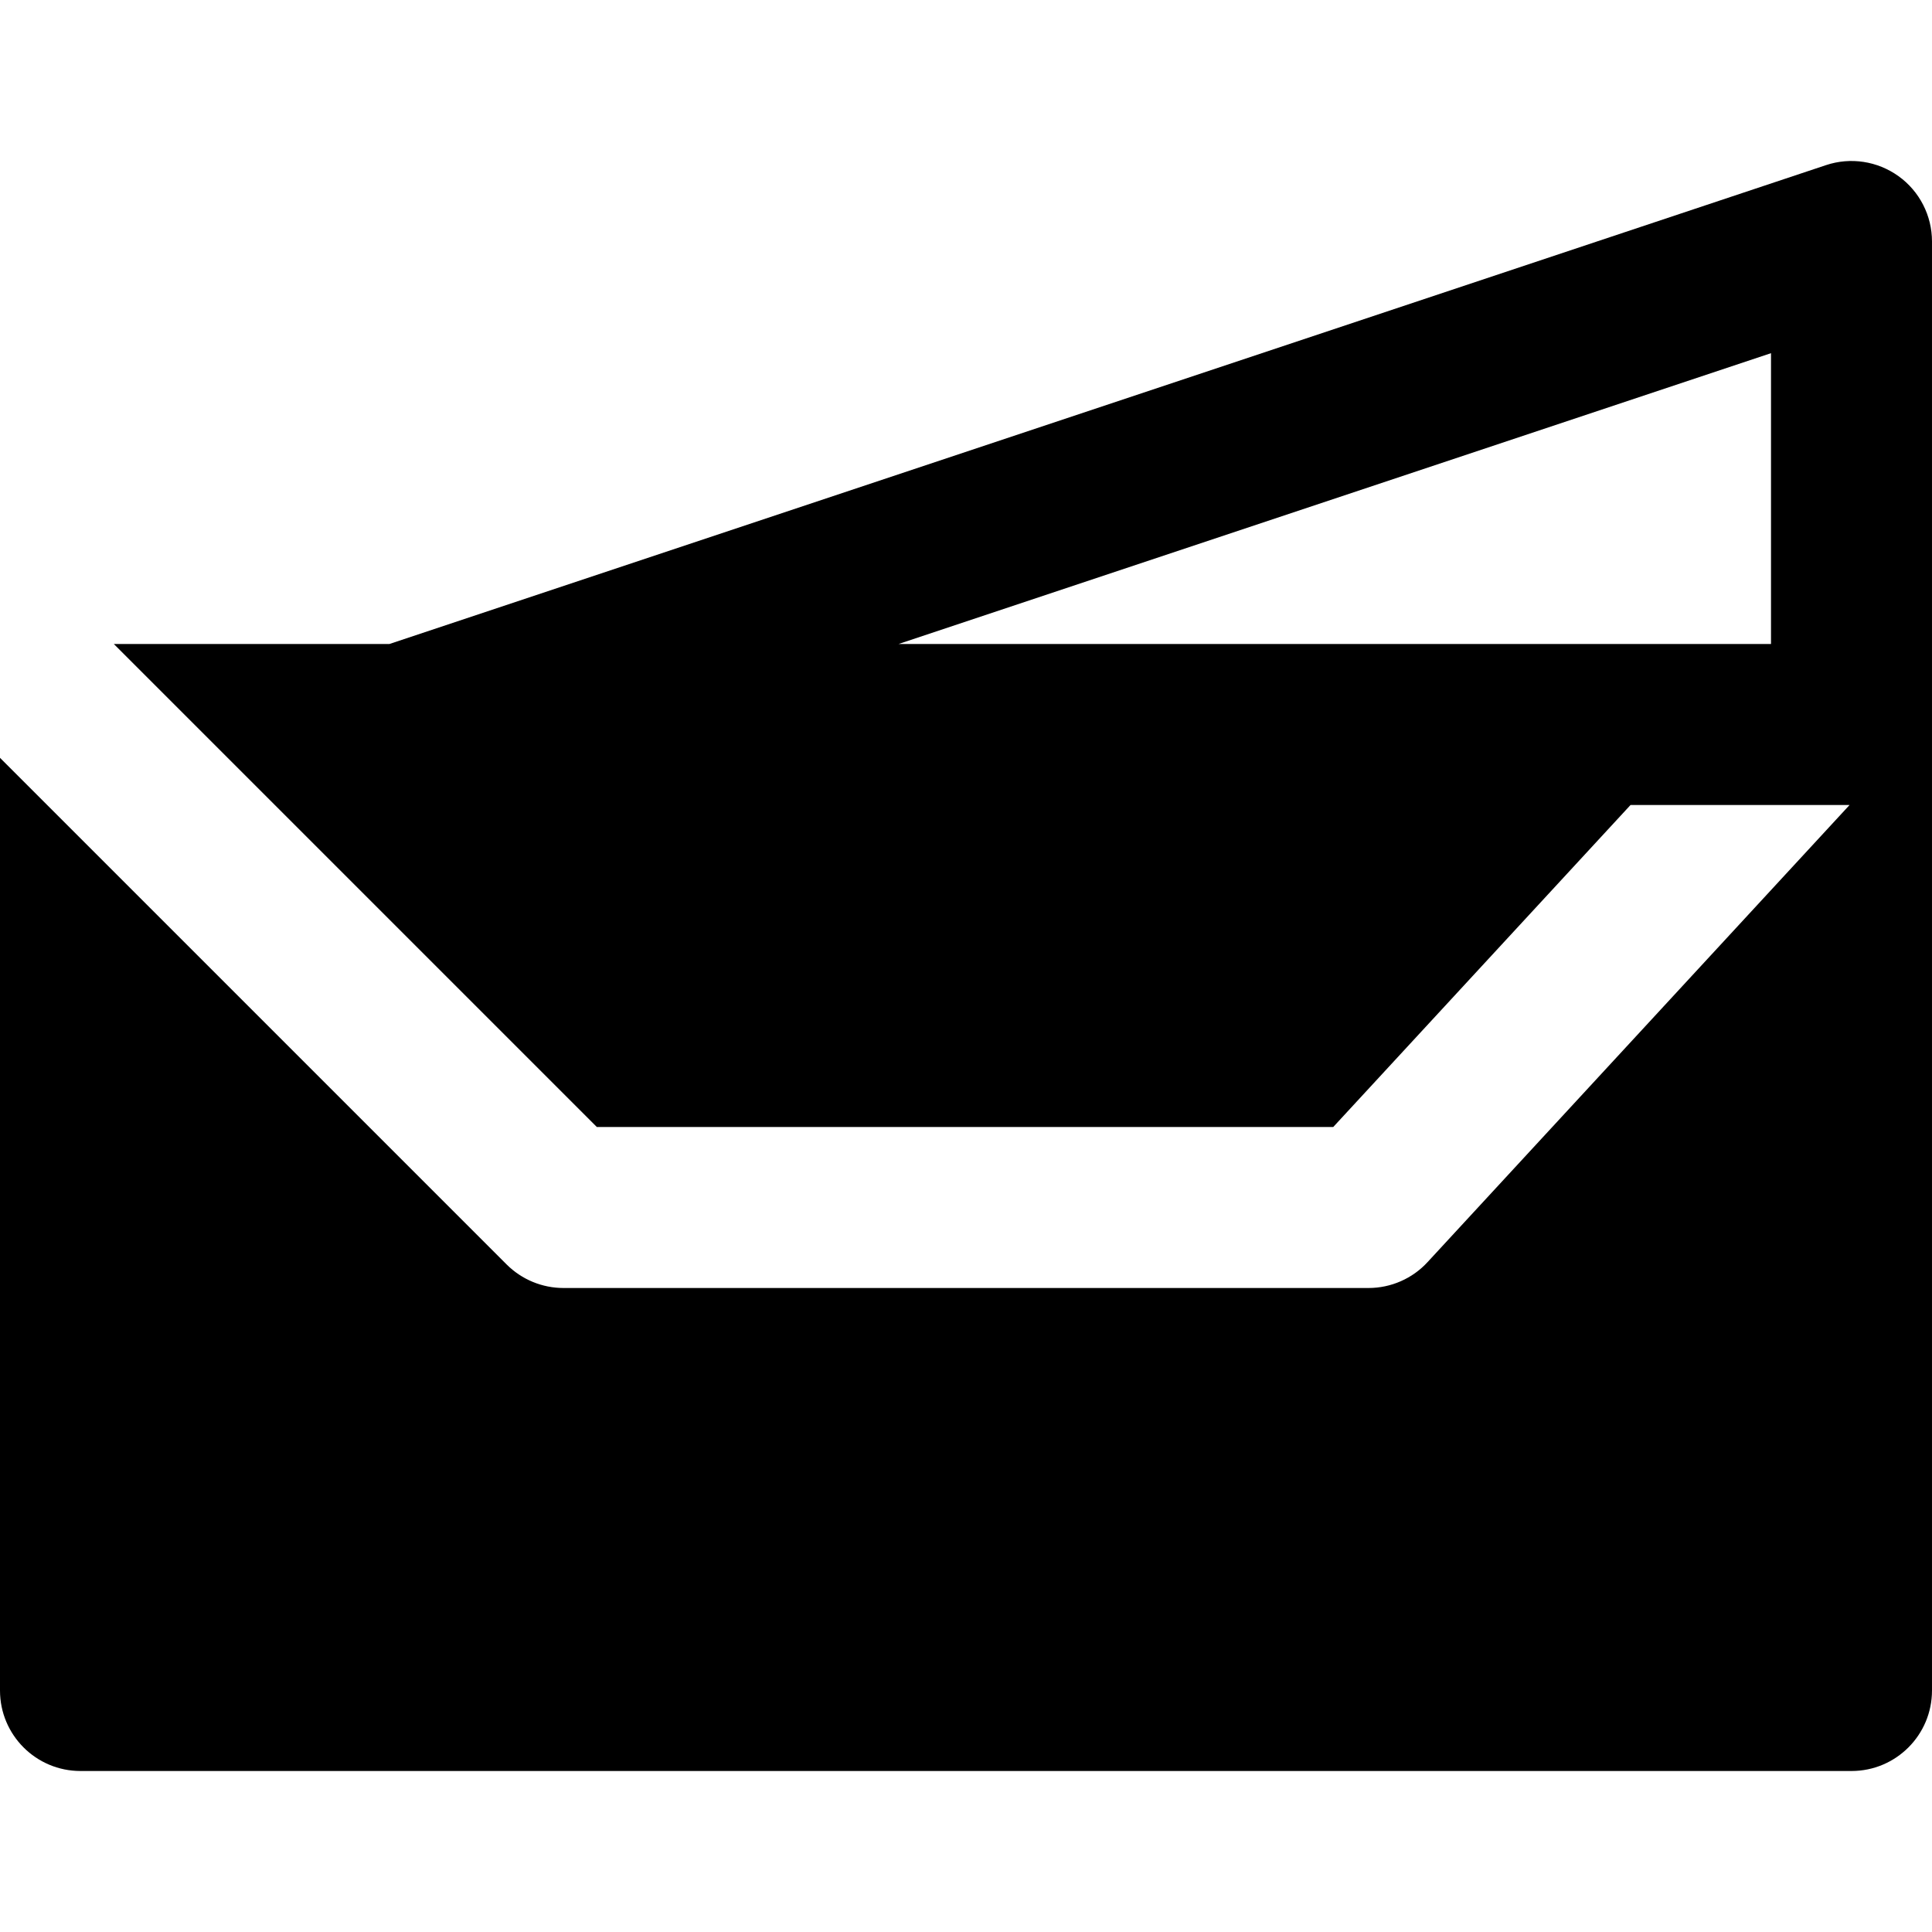 <?xml version="1.0" encoding="iso-8859-1"?>
<!-- Uploaded to: SVG Repo, www.svgrepo.com, Generator: SVG Repo Mixer Tools -->
<svg fill="#000000" height="800px" width="800px" version="1.1" id="Layer_1" xmlns="http://www.w3.org/2000/svg" xmlns:xlink="http://www.w3.org/1999/xlink" 
	 viewBox="0 0 512 512" xml:space="preserve">
<g>
	<g>
		<path d="M503.147,46.7c-5.611-4.032-12.757-5.099-19.221-2.944L103.189,170.668H30.165l128,128h195.157l78.784-85.333h58.048
			L378.325,334.465c-4.011,4.373-9.707,6.869-15.659,6.869H149.333c-5.675,0-11.093-2.261-15.083-6.251L0,200.833v247.168
			c0,11.776,9.536,21.333,21.333,21.333h469.333c11.797,0,21.333-9.557,21.333-21.333v-256v-128
			C512,57.153,508.715,50.711,503.147,46.7z M469.333,170.668H238.123l231.211-77.077V170.668z"/>
	</g>
</g>
</svg>